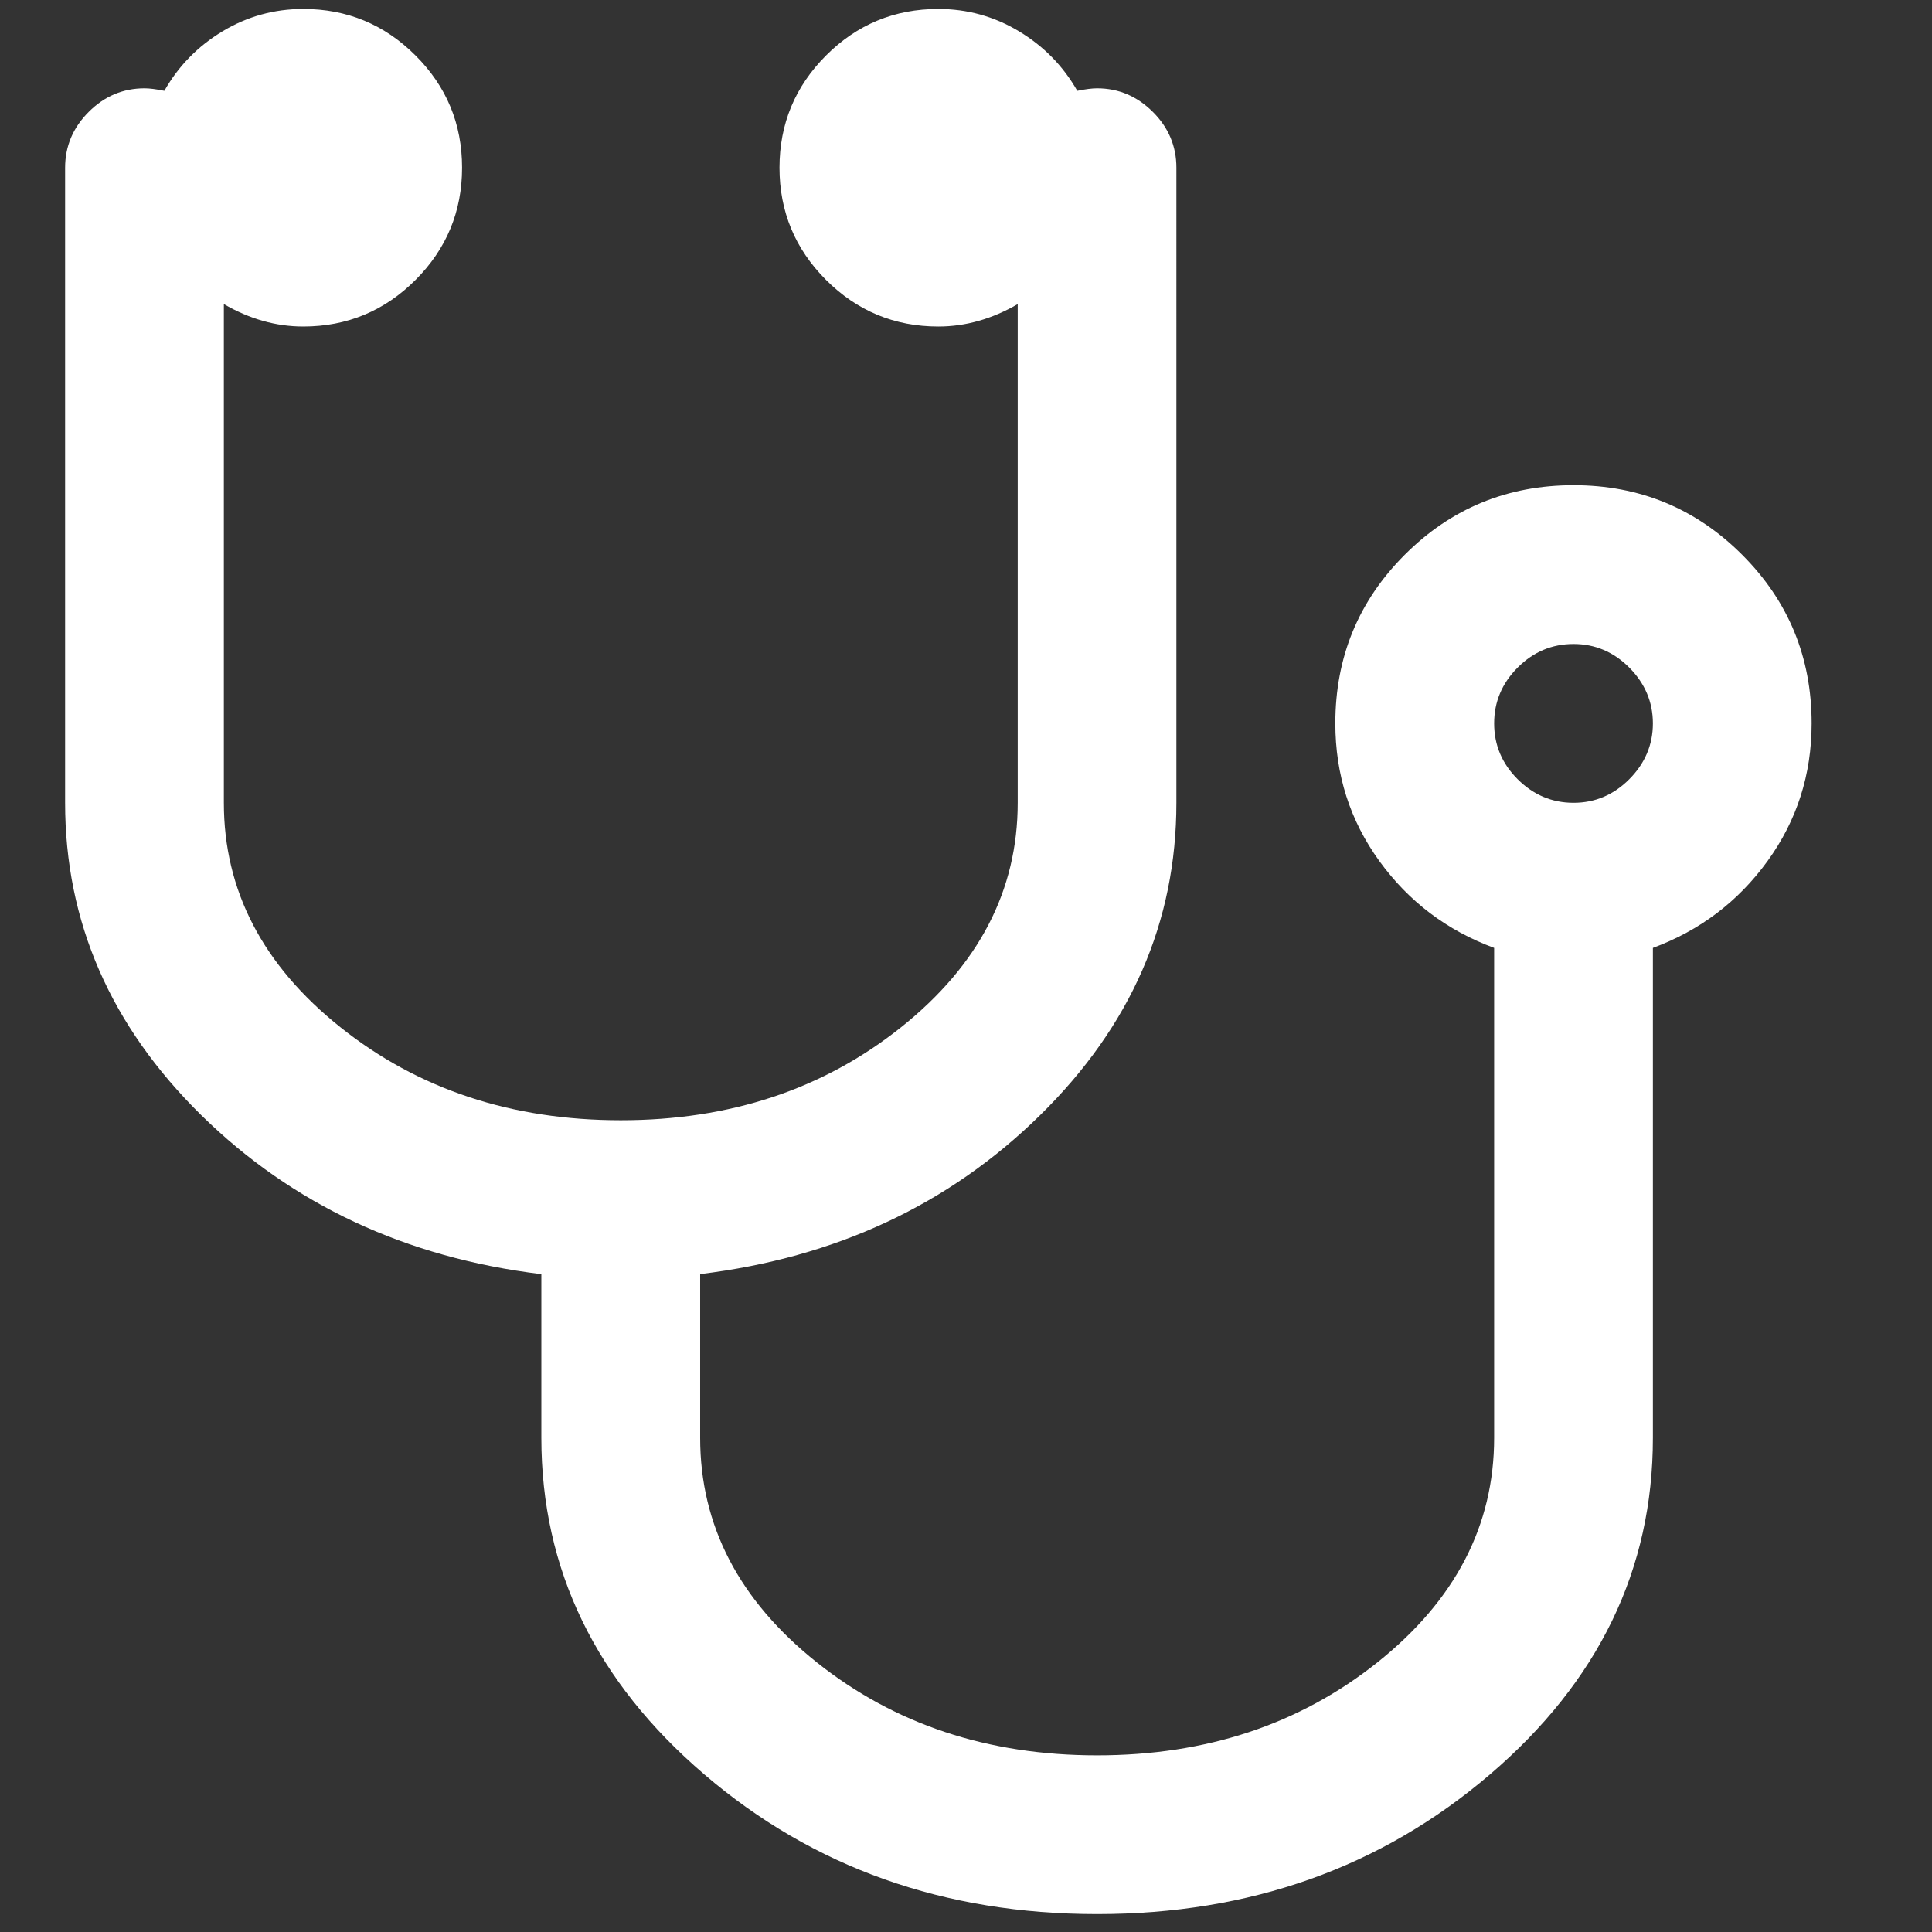 <?xml version="1.0" encoding="utf-8"?>
<!-- Generator: Adobe Illustrator 16.0.0, SVG Export Plug-In . SVG Version: 6.00 Build 0)  -->
<!DOCTYPE svg PUBLIC "-//W3C//DTD SVG 1.1//EN" "http://www.w3.org/Graphics/SVG/1.1/DTD/svg11.dtd">
<svg version="1.1" id="レイヤー_1" xmlns="http://www.w3.org/2000/svg" xmlns:xlink="http://www.w3.org/1999/xlink" x="0px"
	 y="0px" width="30px" height="30px" viewBox="0 0 30 30" enable-background="new 0 0 30 30" xml:space="preserve">
<rect x="0" y="0" width="30" height="30" fill="#333333" stroke="none"/>
<g>
	<path fill="#FFFFFF" d="M27.052,8.614c-0.719-0.719-1.592-1.08-2.618-1.08c-1.028,0-1.901,0.36-2.621,1.08
		c-0.719,0.719-1.078,1.591-1.078,2.619c0,0.796,0.228,1.509,0.684,2.138c0.456,0.629,1.05,1.078,1.782,1.348v7.608
		c0,1.36-0.604,2.523-1.812,3.486c-1.207,0.962-2.657,1.444-4.353,1.444c-1.695,0-3.146-0.482-4.353-1.444
		c-1.208-0.963-1.811-2.126-1.811-3.486v-2.543c2.106-0.256,3.865-1.078,5.277-2.466c1.413-1.387,2.118-3.004,2.118-4.853V2.604
		c0-0.333-0.122-0.624-0.365-0.866c-0.245-0.244-0.532-0.367-0.867-0.367c-0.077,0-0.181,0.013-0.307,0.039
		c-0.22-0.386-0.521-0.693-0.907-0.925c-0.384-0.231-0.802-0.346-1.251-0.346c-0.68,0-1.262,0.241-1.743,0.722
		s-0.723,1.063-0.723,1.743c0,0.68,0.242,1.262,0.723,1.743s1.063,0.723,1.743,0.723c0.424,0,0.835-0.117,1.233-0.348v7.744
		c0,1.36-0.604,2.522-1.811,3.485c-1.207,0.963-2.658,1.444-4.353,1.444s-3.146-0.481-4.353-1.444
		c-1.207-0.963-1.81-2.125-1.81-3.485V4.722C3.875,4.954,4.286,5.07,4.709,5.07c0.68,0,1.262-0.242,1.743-0.723
		s0.723-1.063,0.723-1.743c0-0.681-0.241-1.262-0.723-1.743S5.389,0.139,4.709,0.139c-0.449,0-0.867,0.115-1.252,0.346
		C3.073,0.717,2.771,1.024,2.552,1.41c-0.128-0.026-0.23-0.039-0.308-0.039c-0.333,0-0.624,0.123-0.867,0.367
		C1.134,1.98,1.011,2.271,1.011,2.604v9.862c0,1.849,0.706,3.466,2.118,4.854c1.413,1.386,3.172,2.208,5.277,2.465v2.542
		c0,2.042,0.845,3.785,2.534,5.229c1.688,1.444,3.721,2.166,6.096,2.166c2.376,0,4.407-0.722,6.097-2.166s2.533-3.188,2.533-5.229
		v-7.608c0.73-0.27,1.324-0.719,1.78-1.348c0.456-0.629,0.685-1.342,0.685-2.138C28.131,10.205,27.771,9.333,27.052,8.614
		L27.052,8.614z M25.299,12.1c-0.243,0.244-0.533,0.366-0.865,0.366c-0.335,0-0.624-0.123-0.868-0.366
		c-0.244-0.243-0.365-0.534-0.365-0.867c0-0.333,0.121-0.623,0.365-0.867S24.099,10,24.434,10c0.332,0,0.622,0.122,0.865,0.366
		s0.367,0.534,0.367,0.867C25.666,11.566,25.542,11.856,25.299,12.1L25.299,12.1z M25.299,12.1"/>
</g>
</svg>
